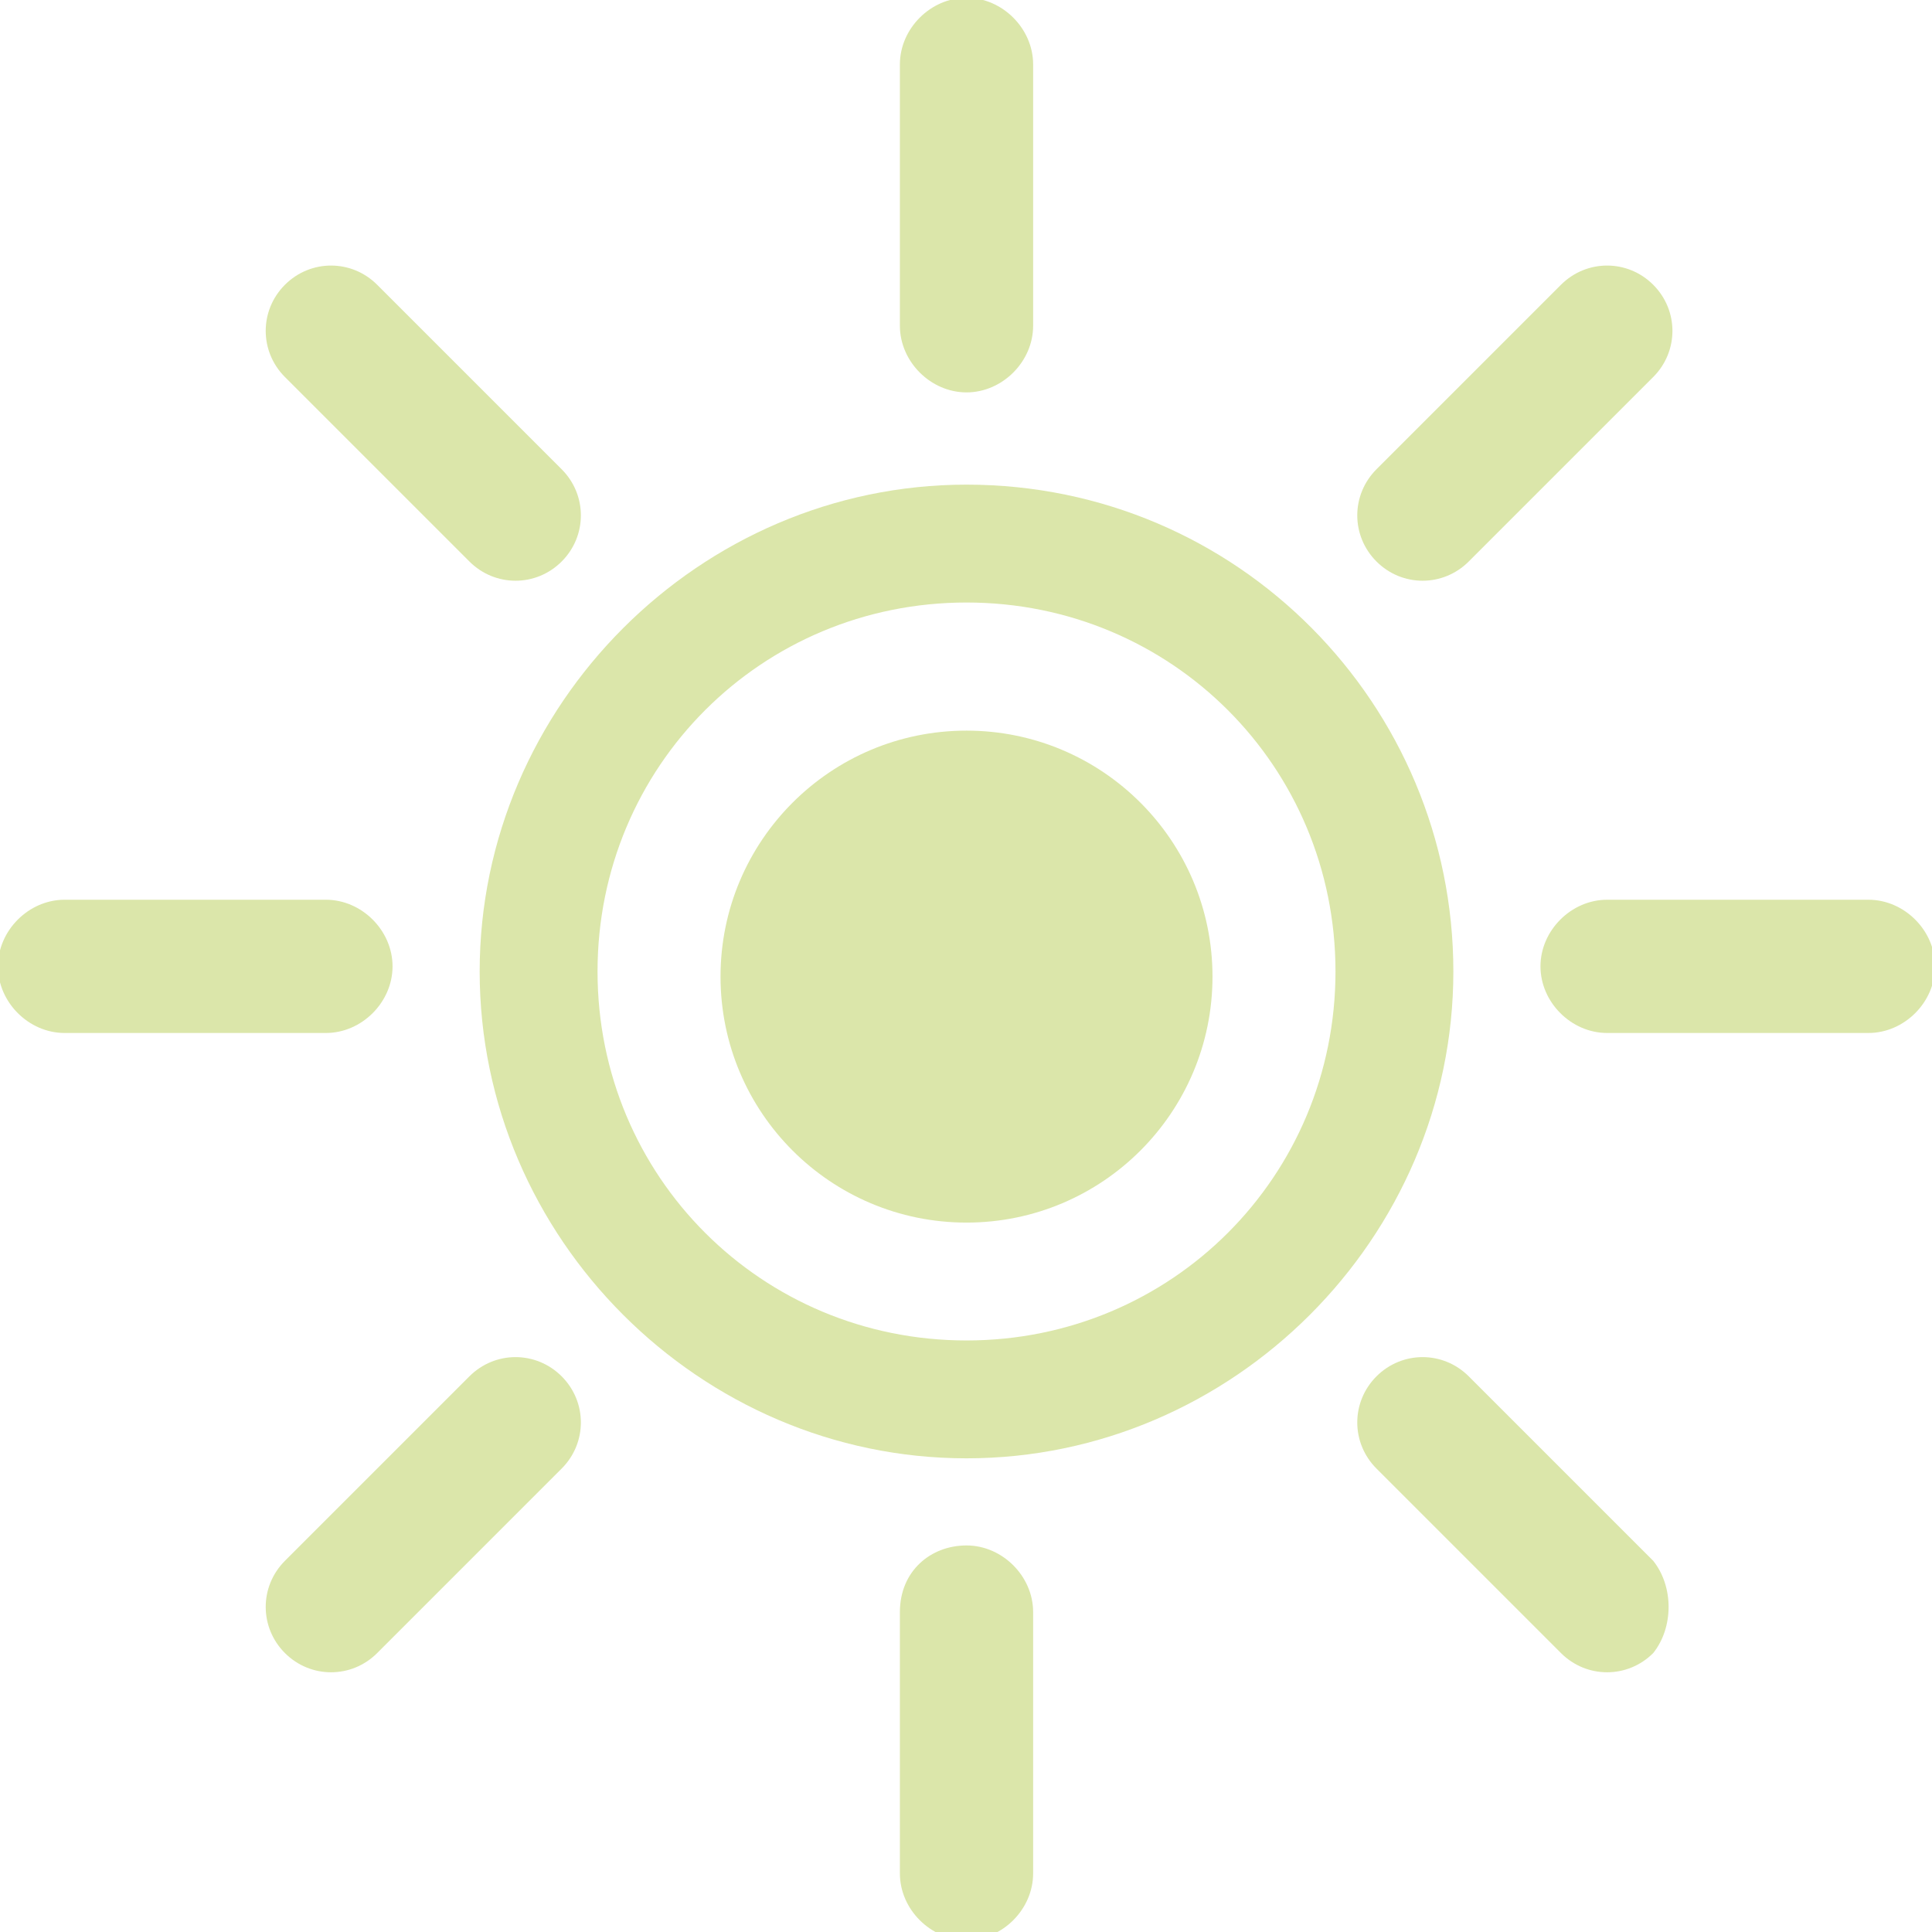 <?xml version="1.0" encoding="UTF-8"?> <!-- Generator: Adobe Illustrator 24.1.0, SVG Export Plug-In . SVG Version: 6.00 Build 0) --> <svg xmlns="http://www.w3.org/2000/svg" xmlns:xlink="http://www.w3.org/1999/xlink" version="1.1" id="Layer_1" x="0px" y="0px" viewBox="0 0 37.7 37.7" style="enable-background:new 0 0 37.7 37.7;" xml:space="preserve"> <style type="text/css"> .st0{fill:#DBE6AA;} </style> <g id="Group_110" transform="translate(4422.86 7048.057)"> <path id="Path_347" class="st0" d="M-4404-7038.6c-5.2,0-9.5,4.3-9.5,9.5s4.3,9.5,9.5,9.5s9.5-4.3,9.5-9.5 S-4398.7-7038.6-4404-7038.6z M-4404-7021.9c-4,0-7.2-3.2-7.2-7.2v0c0-4,3.2-7.2,7.2-7.2h0c4,0,7.2,3.2,7.2,7.2v0 C-4396.8-7025.1-4400-7021.9-4404-7021.9C-4404-7021.8-4404-7021.8-4404-7021.9L-4404-7021.9z"></path> <circle id="Ellipse_37" class="st0" cx="-4404" cy="-7029" r="4.8"></circle> <path id="Rectangle_170" class="st0" d="M-4404-7048.1L-4404-7048.1c0.7,0,1.3,0.6,1.3,1.3v5.1c0,0.7-0.6,1.3-1.3,1.3l0,0 c-0.7,0-1.3-0.6-1.3-1.3v-5.1C-4405.3-7047.5-4404.7-7048.1-4404-7048.1z"></path> <path id="Rectangle_171" class="st0" d="M-4404-7017.9L-4404-7017.9c0.7,0,1.3,0.6,1.3,1.3v5.1c0,0.7-0.6,1.3-1.3,1.3l0,0 c-0.7,0-1.3-0.6-1.3-1.3v-5.1C-4405.3-7017.4-4404.7-7017.9-4404-7017.9z"></path> <path id="Rectangle_172" class="st0" d="M-4385.1-7029.2L-4385.1-7029.2c0,0.7-0.6,1.3-1.3,1.3h-5.1c-0.7,0-1.3-0.6-1.3-1.3l0,0 c0-0.7,0.6-1.3,1.3-1.3h5.1C-4385.7-7030.5-4385.1-7029.9-4385.1-7029.2z"></path> <path id="Rectangle_173" class="st0" d="M-4415.2-7029.2L-4415.2-7029.2c0,0.7-0.6,1.3-1.3,1.3h-5.1c-0.7,0-1.3-0.6-1.3-1.3l0,0 c0-0.7,0.6-1.3,1.3-1.3h5.1C-4415.8-7030.5-4415.2-7029.9-4415.2-7029.2z"></path> <path id="Rectangle_174" class="st0" d="M-4390.6-7015.8L-4390.6-7015.8c-0.5,0.5-1.3,0.5-1.8,0l-3.6-3.6c-0.5-0.5-0.5-1.3,0-1.8 l0,0c0.5-0.5,1.3-0.5,1.8,0l3.6,3.6C-4390.2-7017.1-4390.2-7016.3-4390.6-7015.8z"></path> <path id="Rectangle_175" class="st0" d="M-4411.9-7037.1L-4411.9-7037.1c-0.5,0.5-1.3,0.5-1.8,0l-3.6-3.6c-0.5-0.5-0.5-1.3,0-1.8 l0,0c0.5-0.5,1.3-0.5,1.8,0l3.6,3.6C-4411.4-7038.4-4411.4-7037.6-4411.9-7037.1z"></path> <path id="Rectangle_176" class="st0" d="M-4390.6-7042.5L-4390.6-7042.5c0.5,0.5,0.5,1.3,0,1.8l-3.6,3.6c-0.5,0.5-1.3,0.5-1.8,0 l0,0c-0.5-0.5-0.5-1.3,0-1.8l3.6-3.6C-4391.9-7043-4391.1-7043-4390.6-7042.5z"></path> <path id="Rectangle_177" class="st0" d="M-4411.9-7021.2L-4411.9-7021.2c0.5,0.5,0.5,1.3,0,1.8l-3.6,3.6c-0.5,0.5-1.3,0.5-1.8,0 l0,0c-0.5-0.5-0.5-1.3,0-1.8l3.6-3.6C-4413.2-7021.7-4412.4-7021.7-4411.9-7021.2z"></path> </g> </svg> 